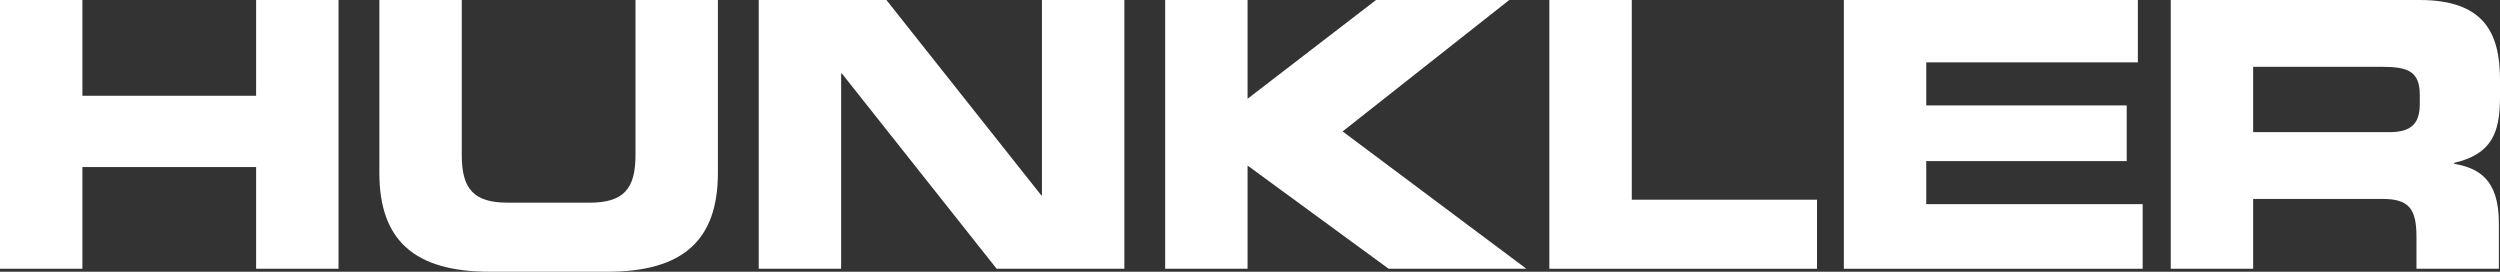<?xml version="1.0" encoding="utf-8"?>
<!-- Generator: Adobe Illustrator 25.2.0, SVG Export Plug-In . SVG Version: 6.00 Build 0)  -->
<svg version="1.1" id="Ebene_1" xmlns="http://www.w3.org/2000/svg" xmlns:xlink="http://www.w3.org/1999/xlink" x="0px" y="0px"
	 width="155.903px" height="16.945px" viewBox="0 0 155.903 16.945"
	 style="enable-background:new 0 0 155.903 16.945;" xml:space="preserve">
<rect x="0" y="0" width="155.903" height="16.945" fill="#333333" stroke="none"/>
<style type="text/css">
	.st0{fill:#FFFFFF;}
</style>
<polygon class="st0" points="15.971,0 15.971,5.972 5.138,5.972 5.138,0 0,0 0,16.759 5.138,16.759 
	5.138,10.417 15.971,10.417 15.971,16.759 21.11,16.759 21.11,0 "/>
<g>
	<path class="st0" d="M23.657,0h5.139v9.676c0,2.13,0.765,2.963,2.87,2.963h5.093
		c2.106,0,2.871-0.833,2.871-2.963V0h5.139v10.787c0,4.167-2.153,6.158-6.875,6.158h-7.361
		c-4.722,0-6.875-1.991-6.875-6.158V0H23.657z"/>
</g>
<polygon class="st0" points="47.315,0 55.277,0 64.931,12.176 64.977,12.176 64.977,0 70.116,0 
	70.116,16.76 62.152,16.76 52.5,4.583 52.454,4.583 52.454,16.76 47.315,16.76 "/>
<polyline class="st0" points="85.811,0 94.119,0 83.728,8.195 95.186,16.76 86.597,16.76 
	77.8,10.324 77.8,16.76 72.661,16.76 72.661,0 77.8,0 77.8,6.158 "/>
<polygon class="st0" points="96.619,0 101.759,0 101.759,12.454 113.31,12.454 113.31,16.76 
	96.619,16.76 "/>
<polygon class="st0" points="114.985,0 133.319,0 133.319,3.889 120.123,3.889 120.123,6.574 
	132.624,6.574 132.624,10.046 120.123,10.046 120.123,12.731 133.619,12.731 
	133.619,16.76 114.985,16.76 "/>
<g>
	<path class="st0" d="M140.509,8.241h8.496c1.389,0,1.896-0.557,1.896-1.759V5.926
		c0-1.481-0.74-1.76-2.361-1.76h-8.031v4.075H140.509z M135.37,0h15.508
		c3.959,0,5.025,1.968,5.025,4.977v1.064c0,2.246-0.51,3.565-2.871,4.121v0.046
		c1.526,0.278,2.801,0.949,2.801,3.704v2.848h-5.139v-2.015
		c0-1.759-0.51-2.338-2.105-2.338h-8.08v4.353h-5.139V0H135.37z"/>
</g>
</svg>
